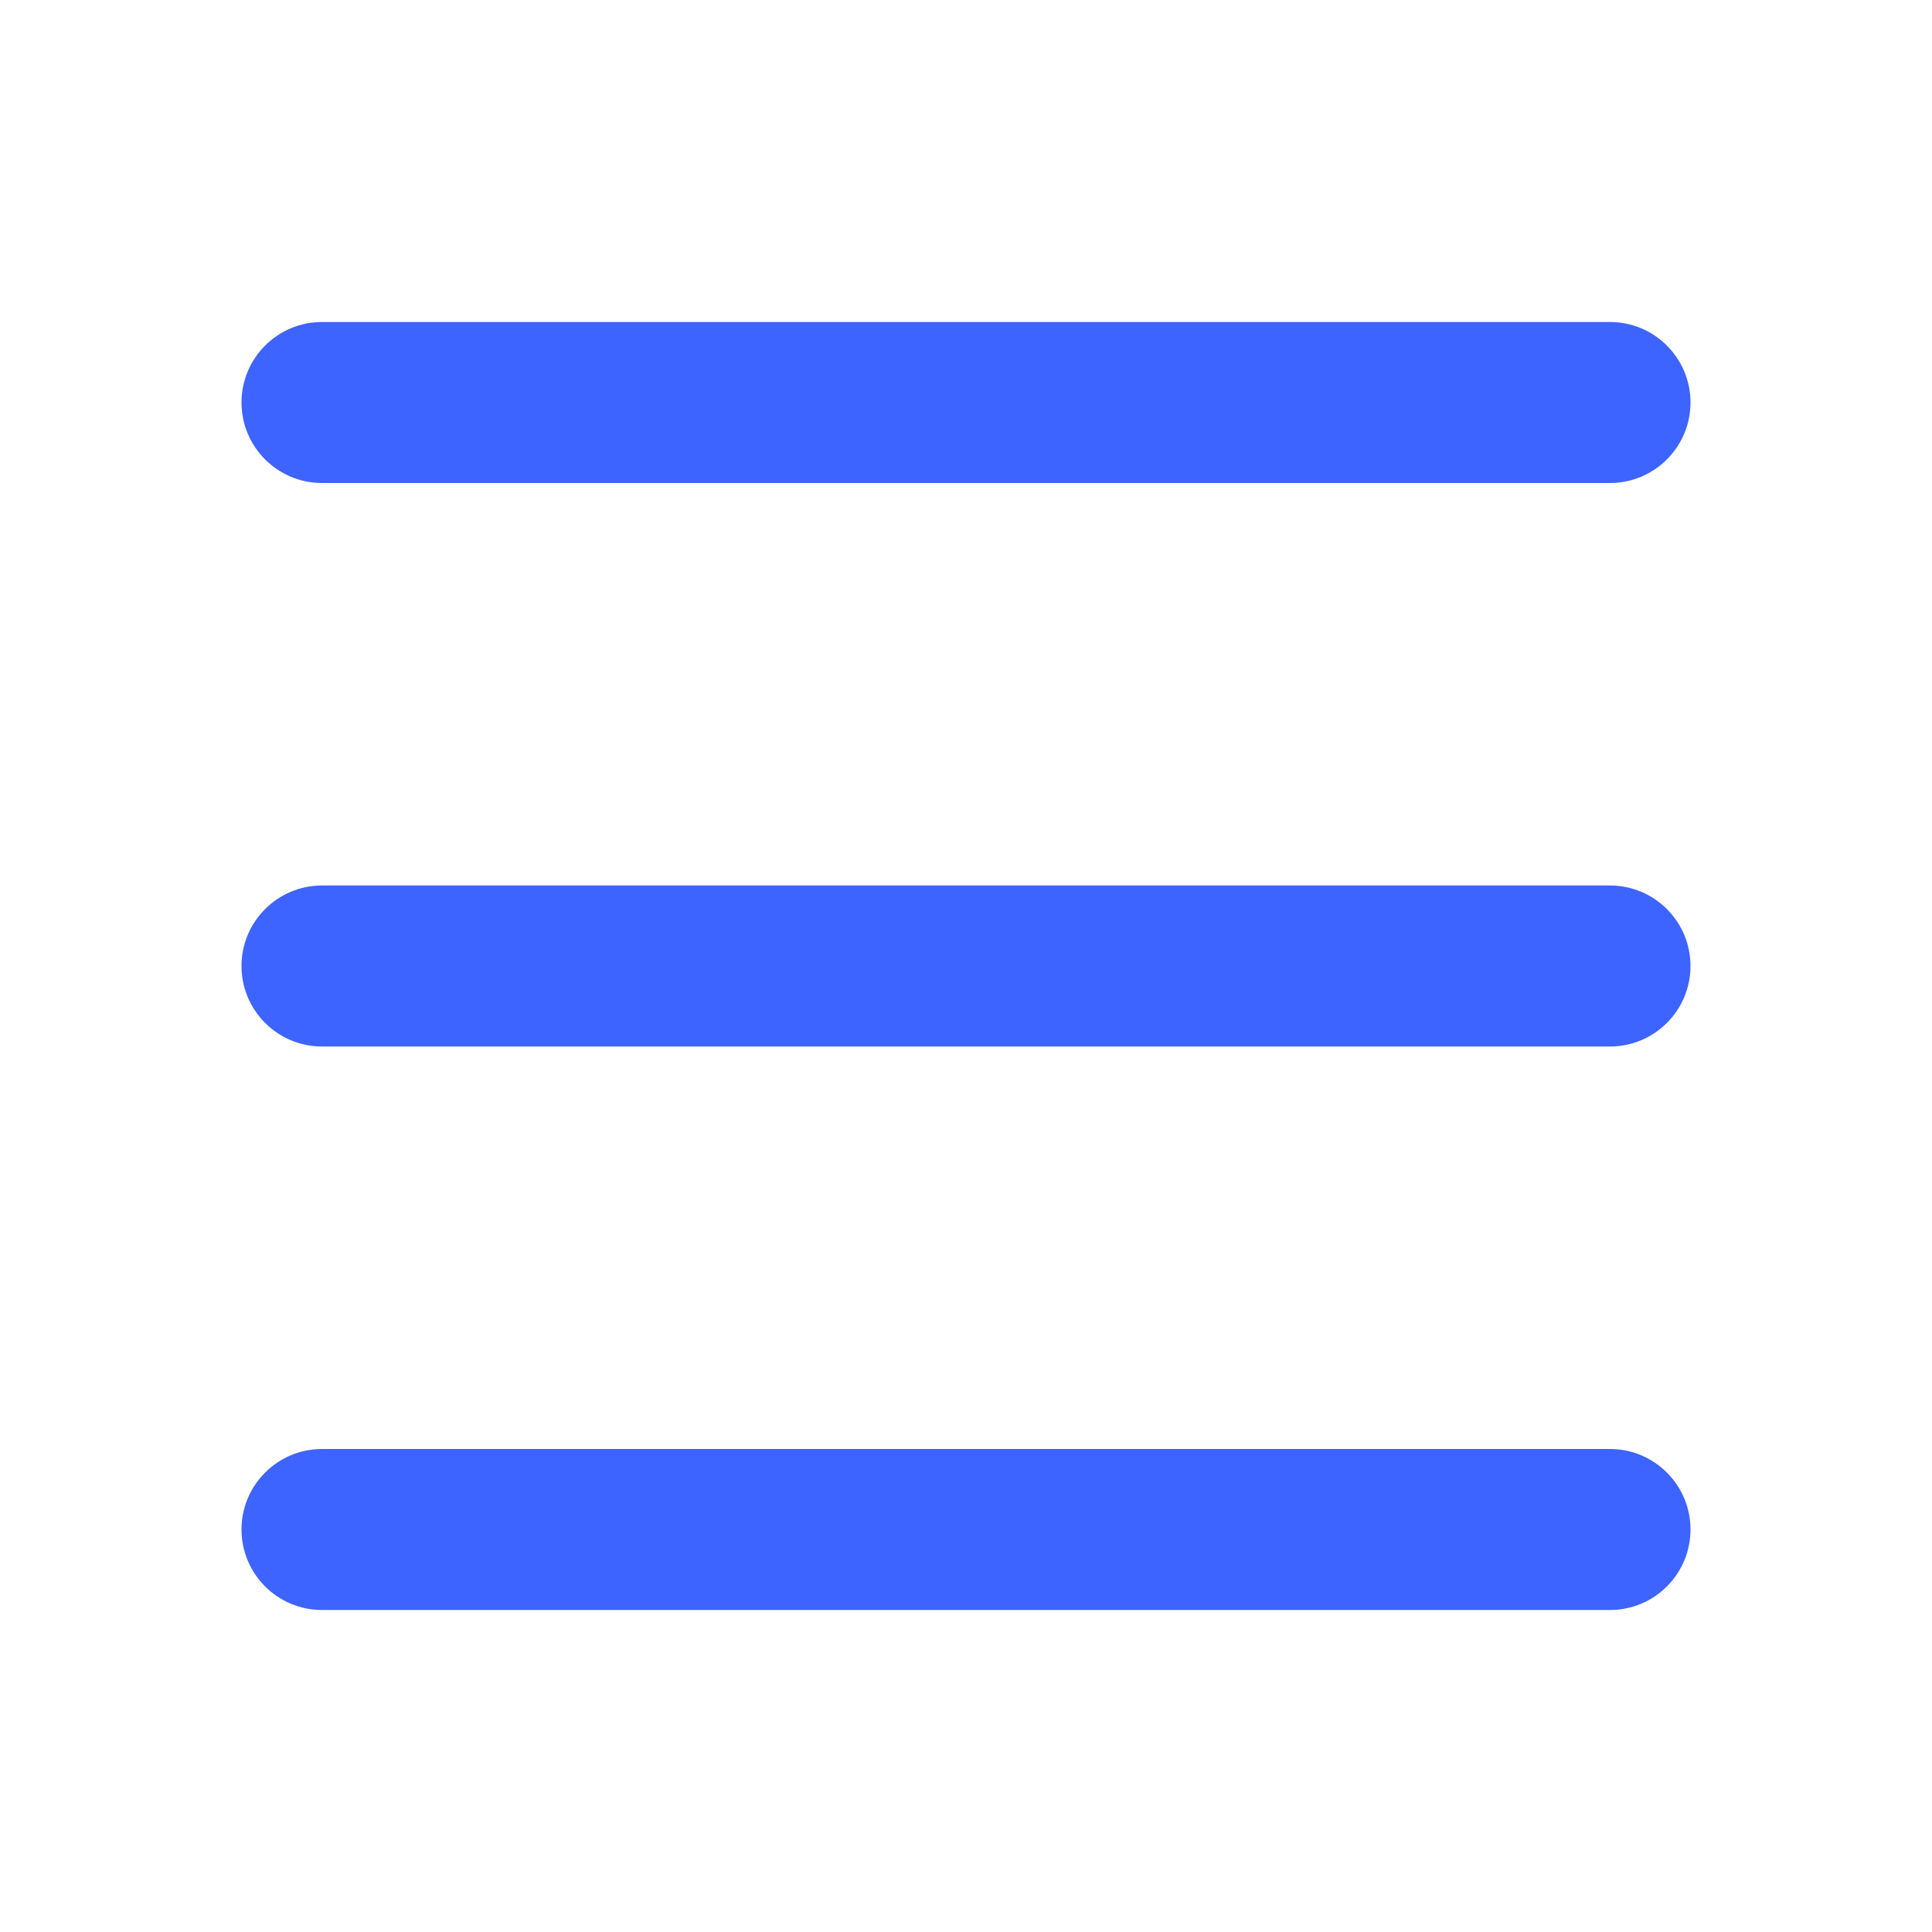 <svg xmlns="http://www.w3.org/2000/svg" viewBox="0 0 24 24" width="48" height="48" color="#3e64ff" fill="none">
    <path fill-rule="evenodd" clip-rule="evenodd" d="M3 5C3 4.448 3.448 4 4 4L20 4C20.552 4 21 4.448 21 5C21 5.552 20.552 6 20 6L4 6C3.448 6 3 5.552 3 5Z" fill="#3e64ff"></path>
    <path fill-rule="evenodd" clip-rule="evenodd" d="M3 12C3 11.448 3.448 11 4 11L20 11C20.552 11 21 11.448 21 12C21 12.552 20.552 13 20 13L4 13C3.448 13 3 12.552 3 12Z" fill="#3e64ff"></path>
    <path fill-rule="evenodd" clip-rule="evenodd" d="M3 19C3 18.448 3.448 18 4 18L20 18C20.552 18 21 18.448 21 19C21 19.552 20.552 20 20 20L4 20C3.448 20 3 19.552 3 19Z" fill="#3e64ff"></path>
</svg>